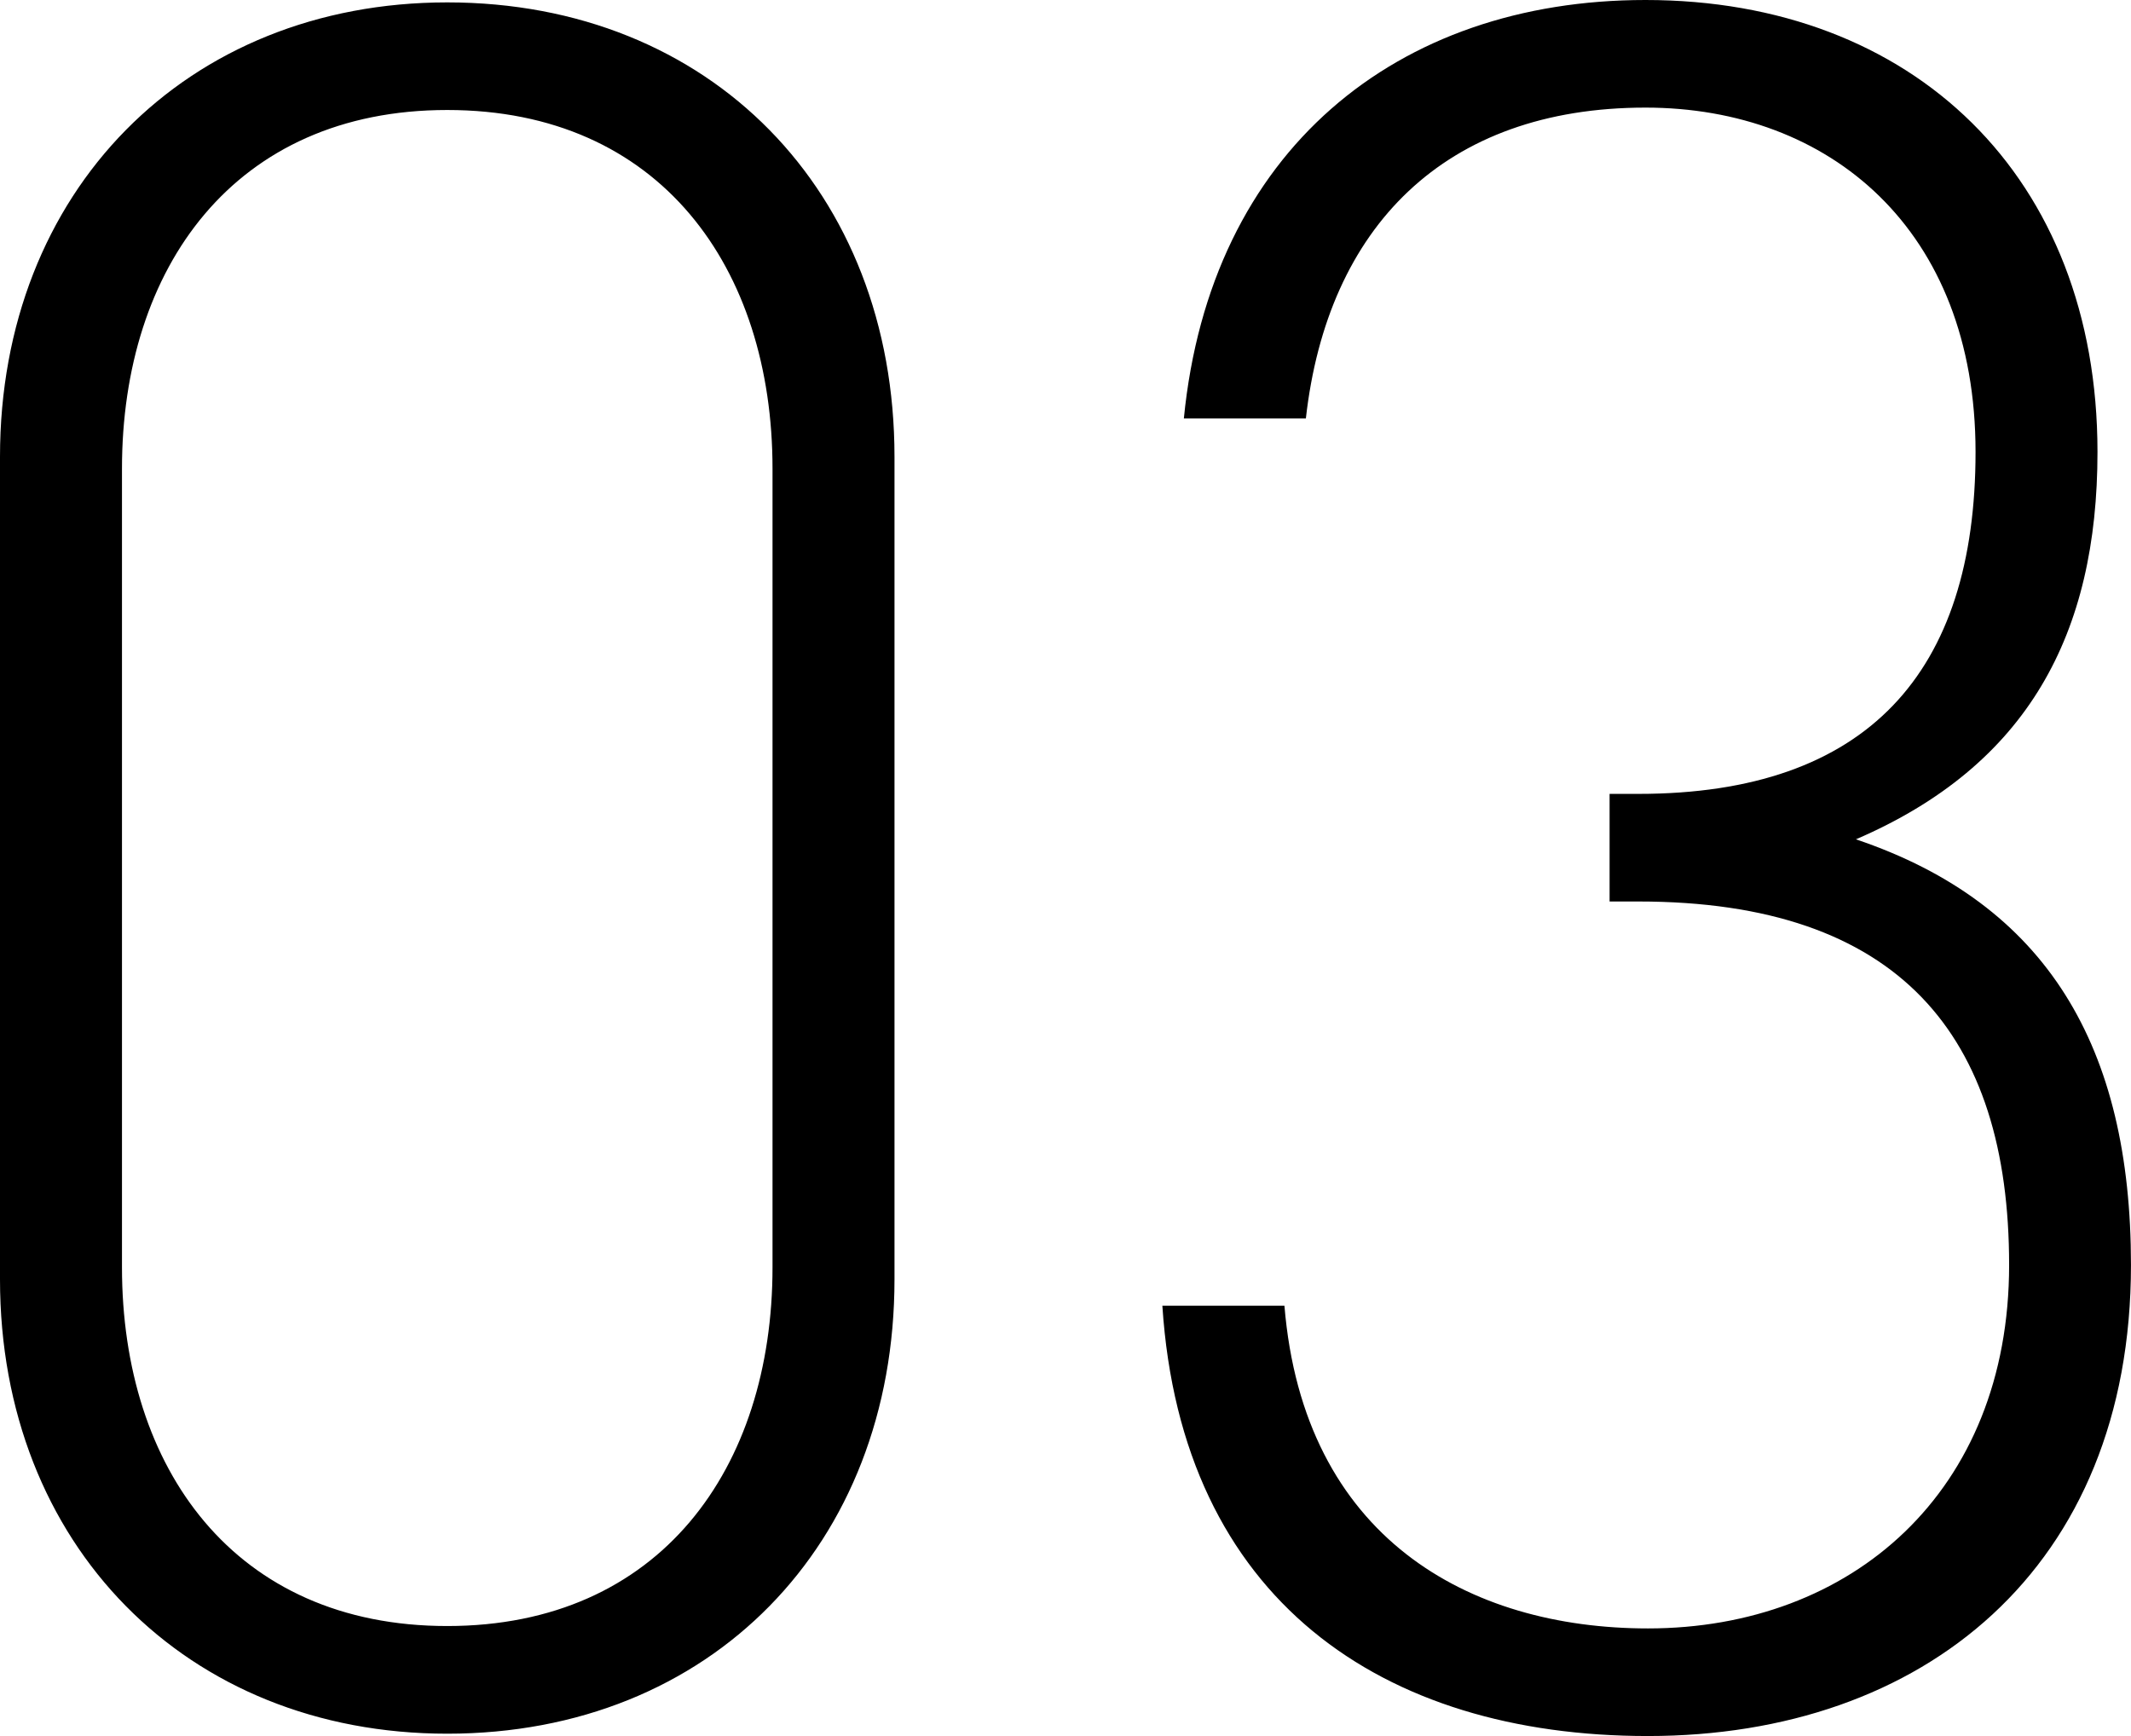 <svg xmlns="http://www.w3.org/2000/svg" width="73.953" height="60.258" viewBox="0 0 73.953 60.258">
  <path id="_03" data-name="03" d="M-5.81-15.272V-43.824c0-9.213-6.391-15.77-15.521-15.77-9.047,0-15.521,6.557-15.521,15.77v28.552C-36.852-6.059-30.378.5-21.331.5-12.2.5-5.81-6.059-5.81-15.272Zm-4.233-28.137v27.722c0,6.972-3.9,12.45-11.288,12.45s-11.288-5.478-11.288-12.45V-43.409c0-6.972,3.9-12.45,11.288-12.45S-10.043-50.381-10.043-43.409ZM37.1-15.77c0-7.553-2.9-12.533-9.545-14.774,5.976-2.573,8.383-7.138,8.383-13.446,0-9.545-6.391-15.687-15.687-15.687-8.632,0-15.106,5.229-16.019,14.525H8.466c.747-6.64,4.814-10.79,11.786-10.79,6.391,0,11.454,4.233,11.454,11.952,0,7.636-3.735,11.869-11.7,11.869h-1v3.735h1c9.047,0,12.865,4.648,12.865,12.616,0,7.885-5.478,12.616-12.533,12.616-6.225,0-11.952-3.154-12.616-11.2H3.486C4.15-4.15,11.122.581,20.335.581,29.88.581,37.1-5.229,37.1-15.77Z" transform="translate(36.852 59.677)"/>
</svg>
